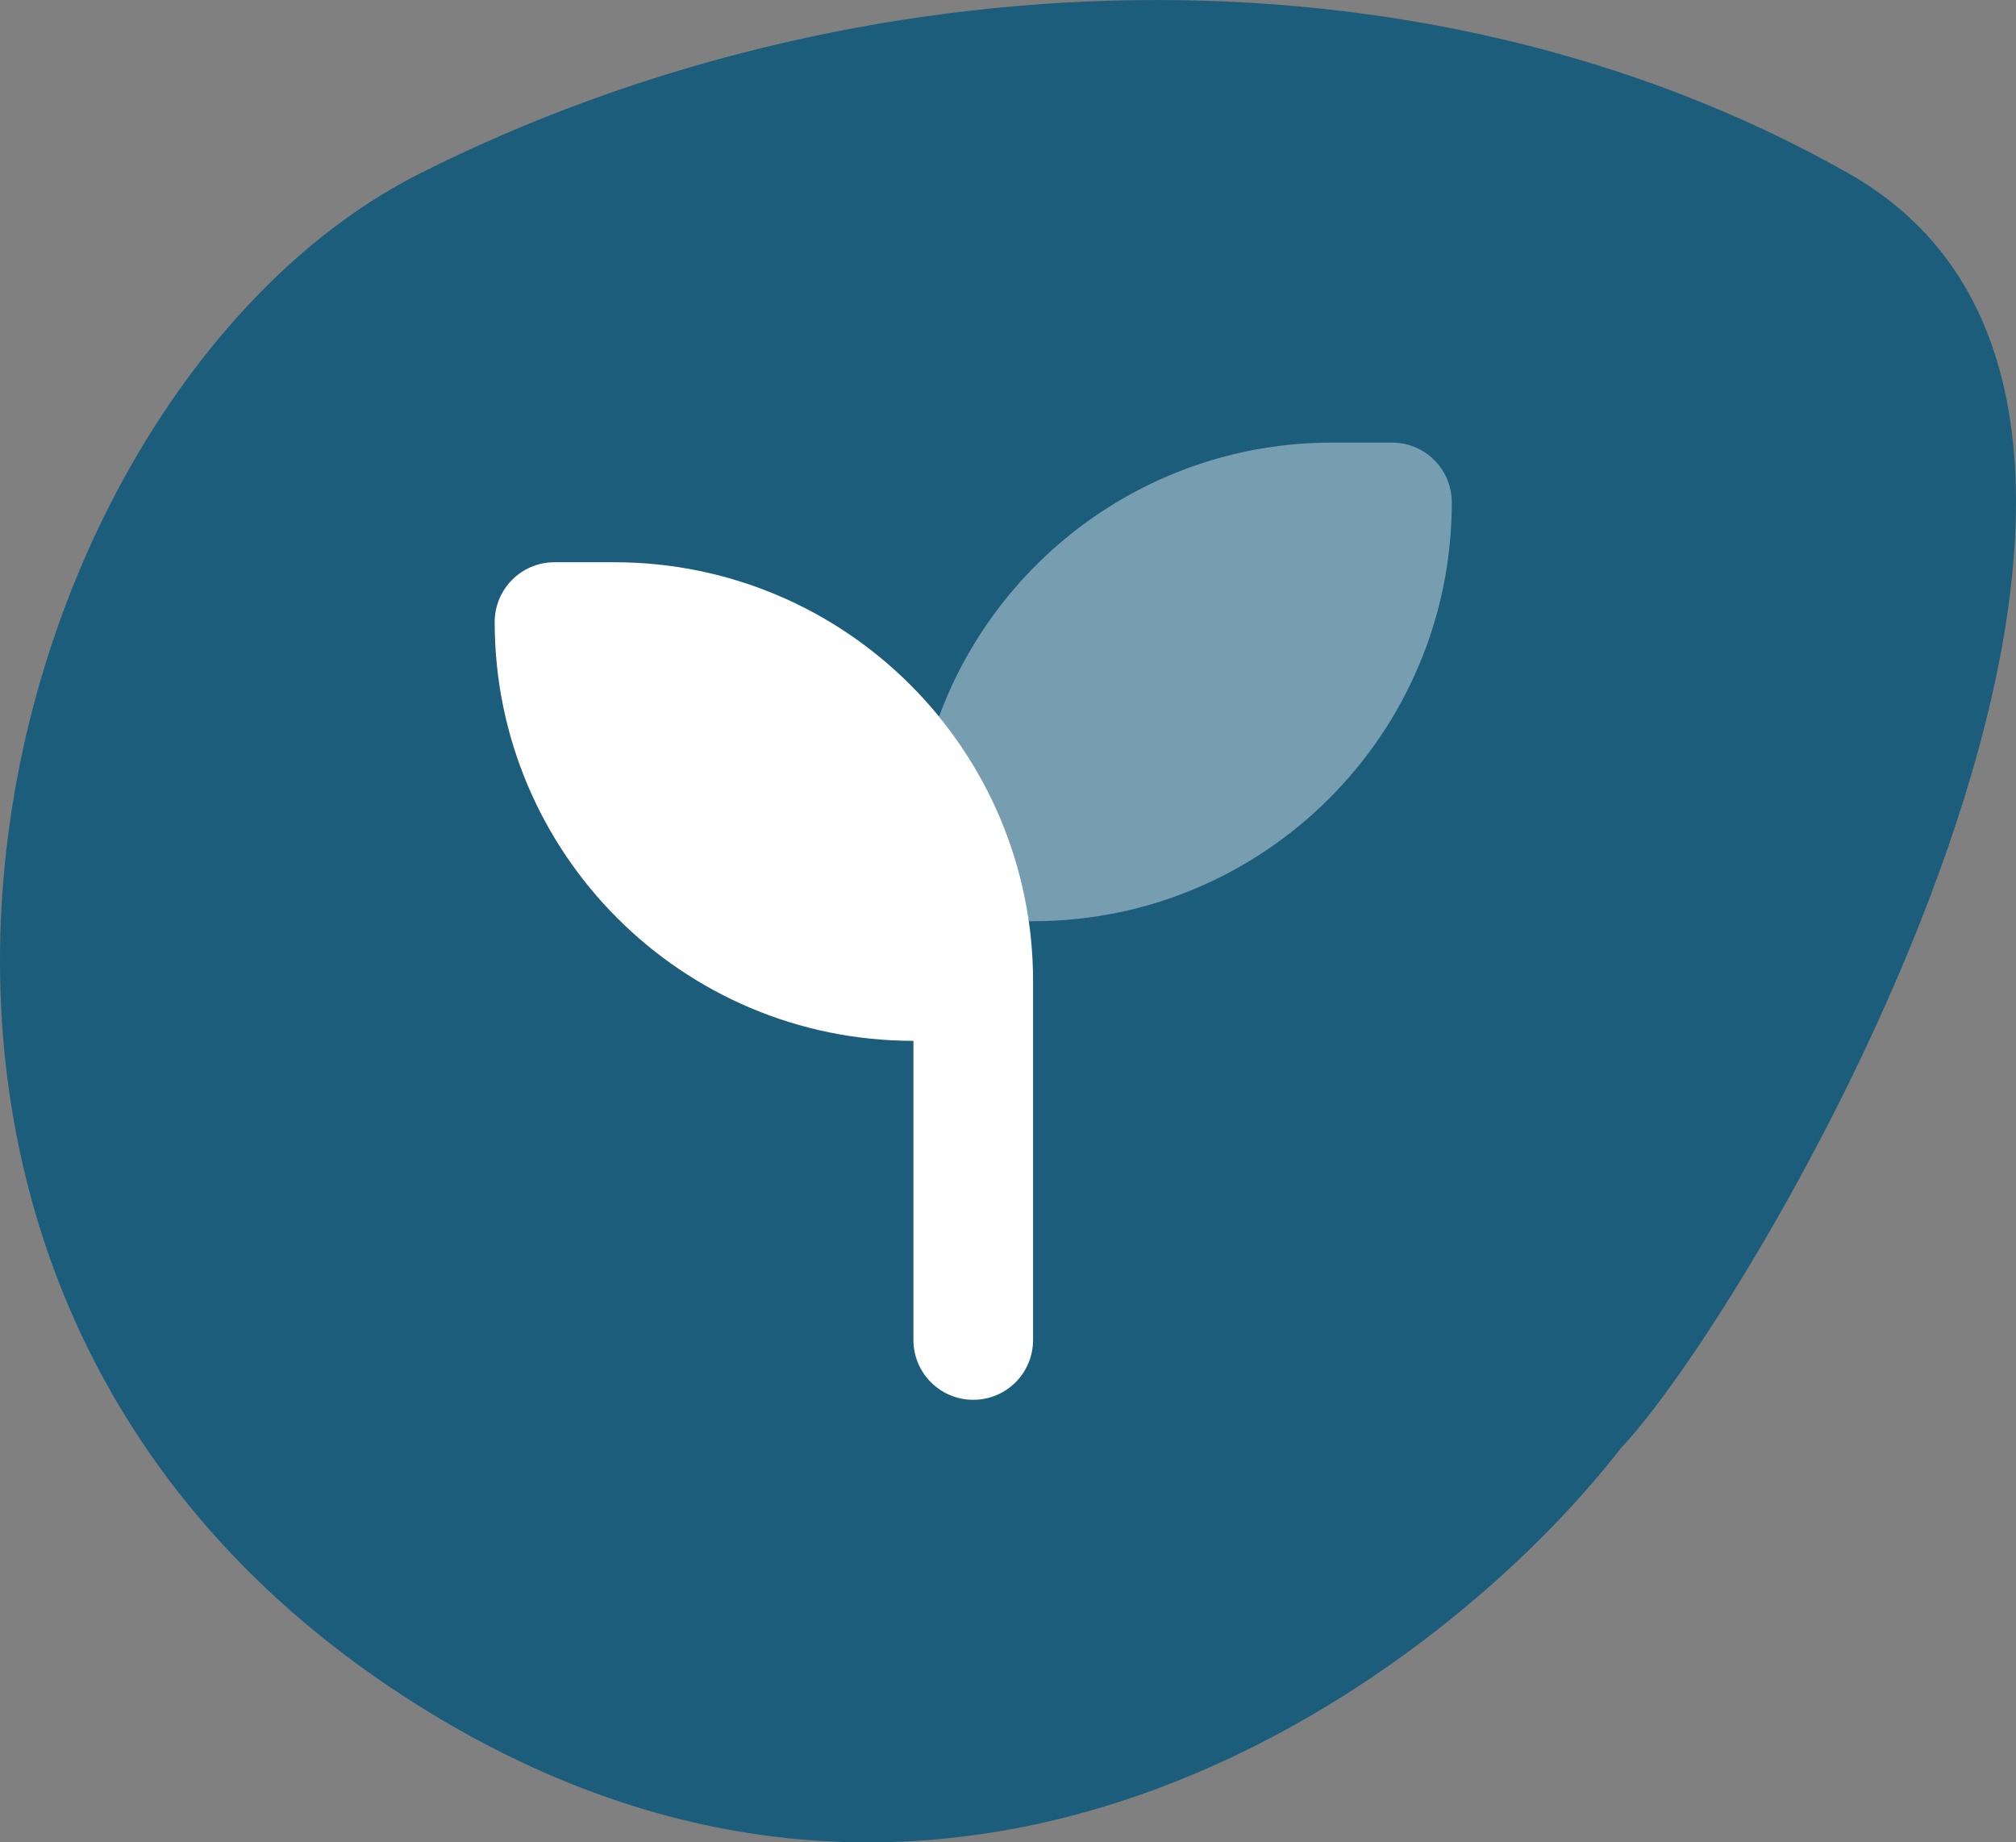 <svg xmlns="http://www.w3.org/2000/svg" width="58" height="53" viewBox="0 0 58 53" fill="none"><rect x="0" y="0" width="58" height="53" fill="#808080" stroke="none"/><path d="M12.079 49.091C27.608 58.79 41.584 48.178 46.631 41.66C50.512 37.591 65.61 12.03 53.187 4.99C40.764 -2.049 24.502 -1.266 12.079 4.991C-0.345 11.248 -7.333 36.967 12.079 49.091Z" fill="#1D5D7C"></path><path opacity="0.4" d="M27.016 20.616C28.366 22.267 29.28 24.29 29.597 26.5H29.721C36.374 26.5 41.768 21.106 41.768 14.453C41.768 13.501 40.999 12.732 40.047 12.732H38.326C33.136 12.732 28.71 16.013 27.016 20.616Z" fill="white"></path><path d="M15.953 16.174C15.002 16.174 14.232 16.943 14.232 17.895C14.232 24.548 19.627 29.942 26.279 29.942V38.547C26.279 39.499 27.049 40.268 28 40.268C28.952 40.268 29.721 39.499 29.721 38.547V29.942V28.221C29.721 21.568 24.327 16.174 17.674 16.174H15.953Z" fill="white"></path></svg>